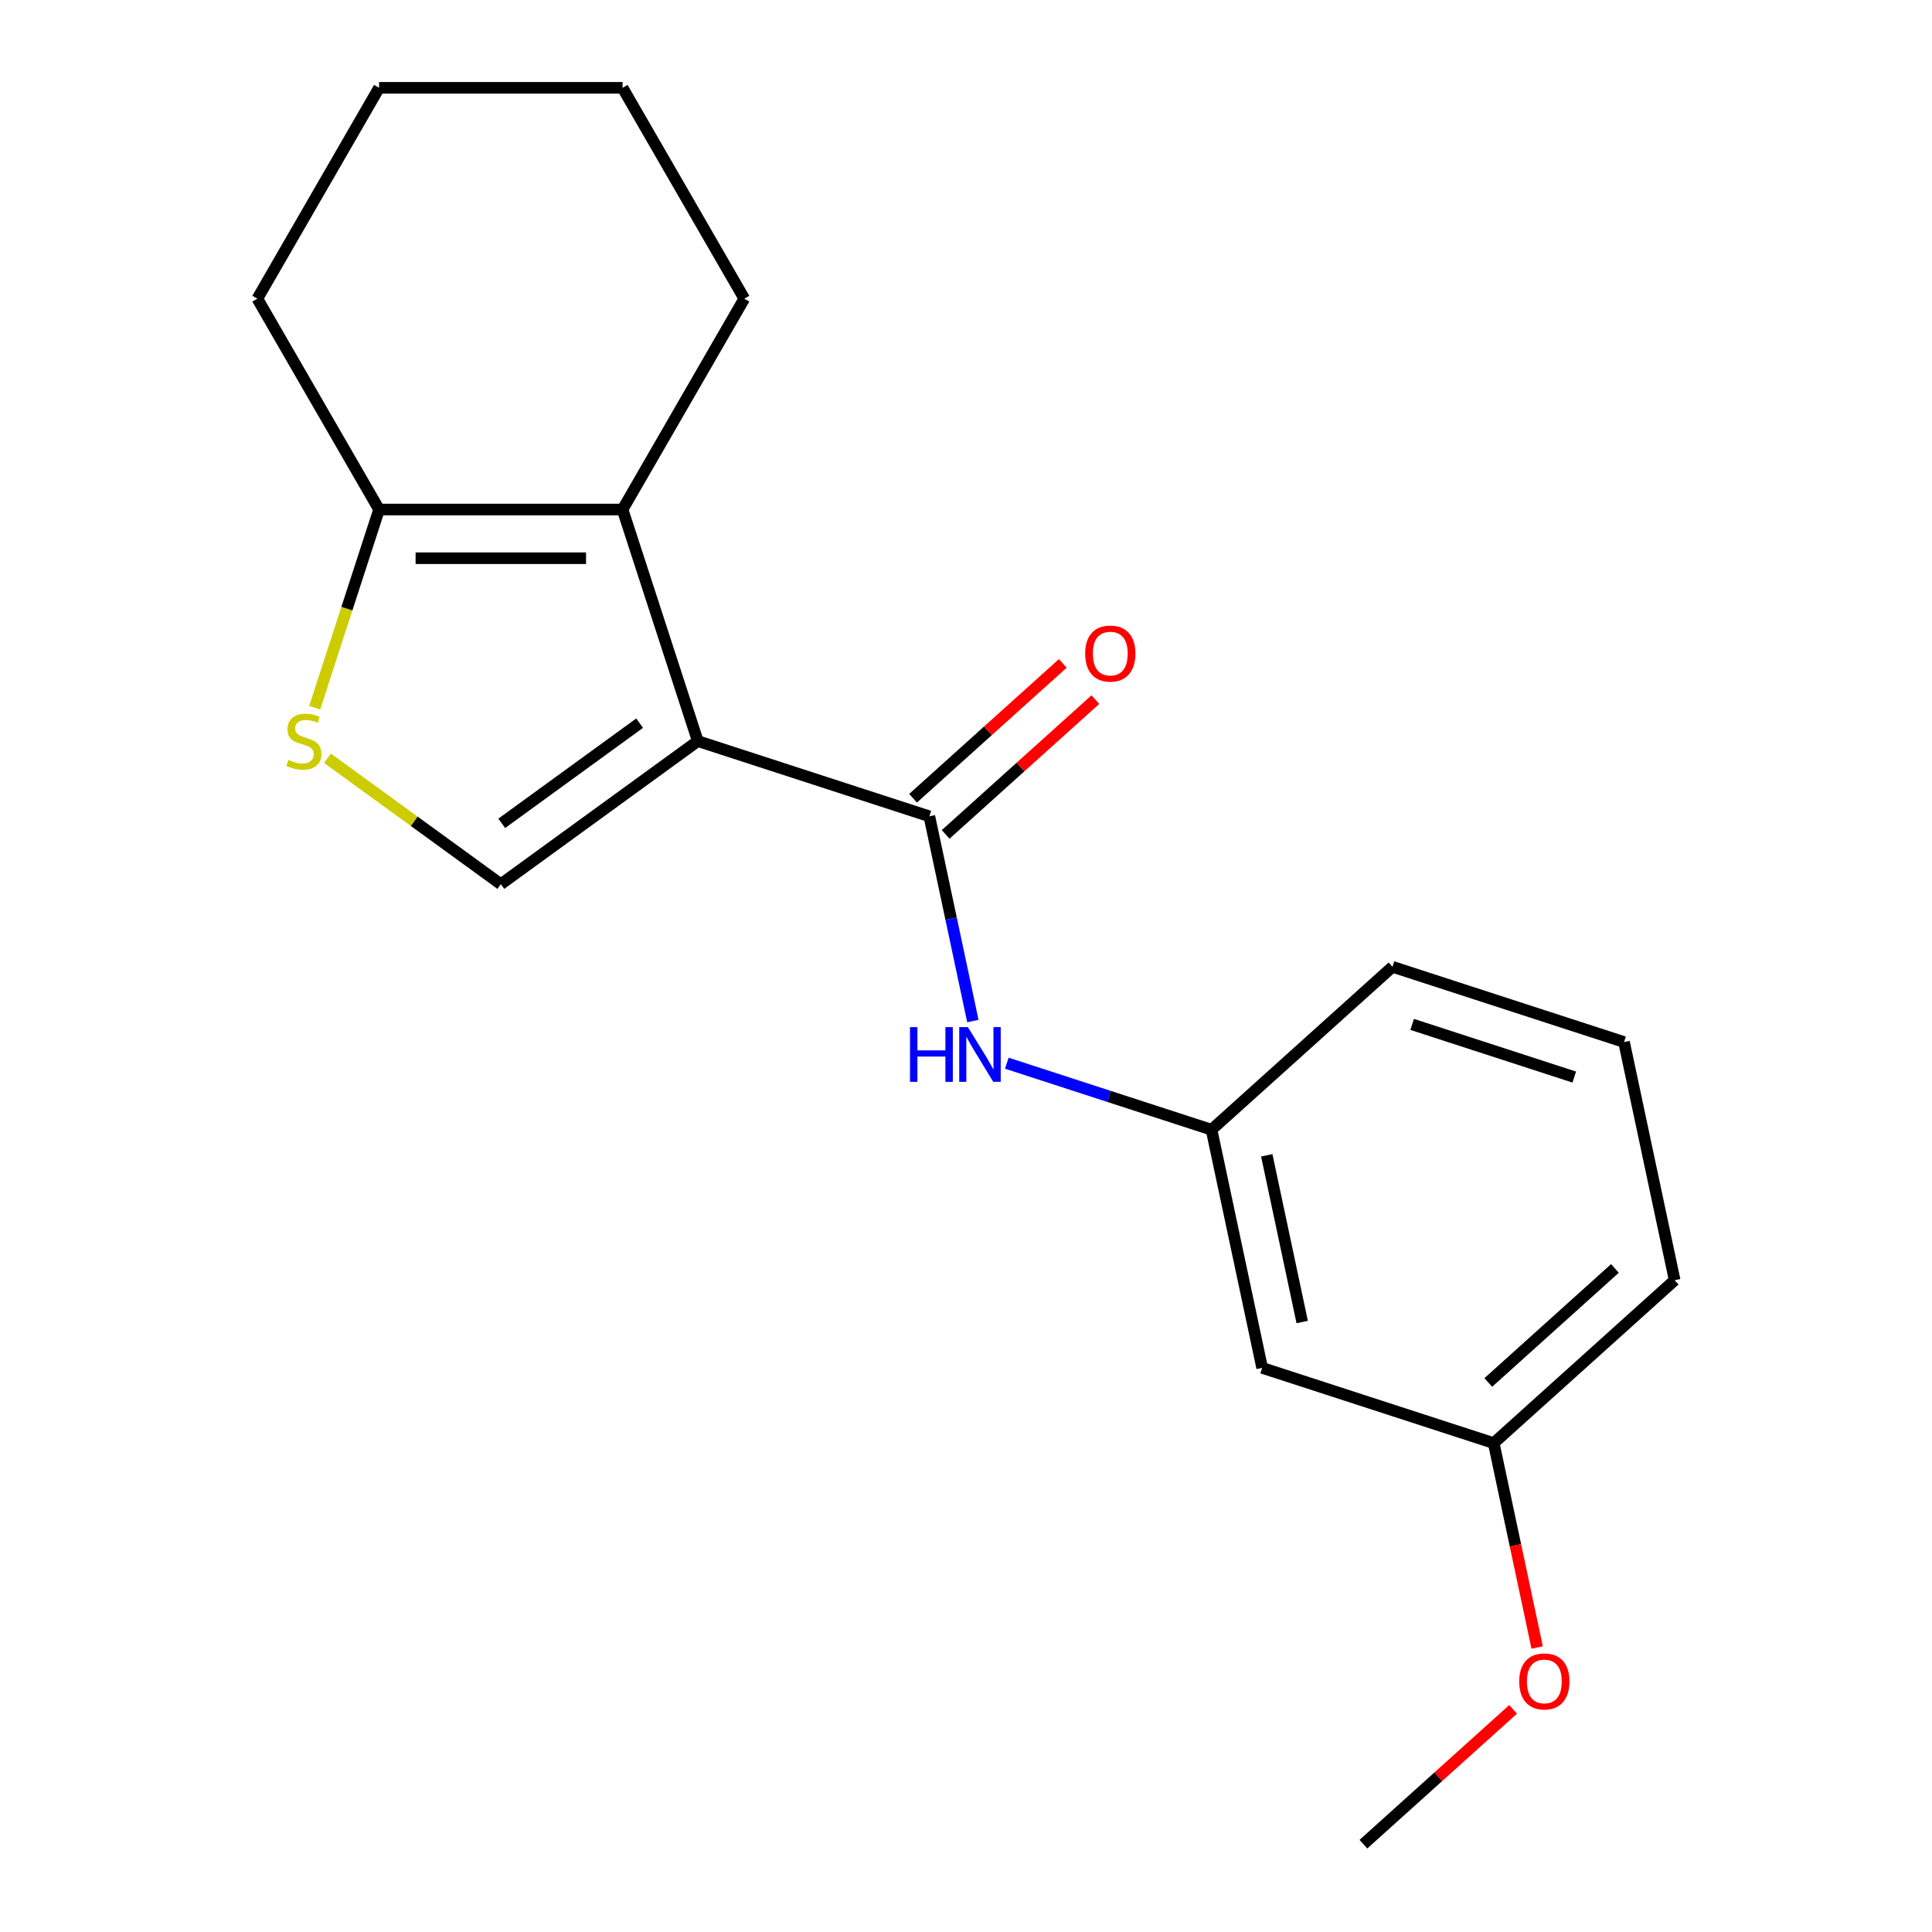 <?xml version='1.0' encoding='iso-8859-1'?>
<svg version='1.1' baseProfile='full'
              xmlns='http://www.w3.org/2000/svg'
                      xmlns:rdkit='http://www.rdkit.org/xml'
                      xmlns:xlink='http://www.w3.org/1999/xlink'
                  xml:space='preserve'
width='1000px' height='1000px' viewBox='0 0 1000 1000'>
<!-- END OF HEADER -->
<rect style='opacity:1.0;fill:#FFFFFF;stroke:none' width='1000' height='1000' x='0' y='0'> </rect>
<path class='bond-0' d='M 361.179,383.586 L 481.033,422.529' style='fill:none;fill-rule:evenodd;stroke:#000000;stroke-width:6px;stroke-linecap:butt;stroke-linejoin:miter;stroke-opacity:1' />
<path class='bond-1' d='M 361.179,383.586 L 322.236,263.732' style='fill:none;fill-rule:evenodd;stroke:#000000;stroke-width:6px;stroke-linecap:butt;stroke-linejoin:miter;stroke-opacity:1' />
<path class='bond-2' d='M 361.179,383.586 L 259.225,457.66' style='fill:none;fill-rule:evenodd;stroke:#000000;stroke-width:6px;stroke-linecap:butt;stroke-linejoin:miter;stroke-opacity:1' />
<path class='bond-2' d='M 331.071,374.306 L 259.703,426.158' style='fill:none;fill-rule:evenodd;stroke:#000000;stroke-width:6px;stroke-linecap:butt;stroke-linejoin:miter;stroke-opacity:1' />
<path class='bond-5' d='M 481.033,422.529 L 492.294,475.508' style='fill:none;fill-rule:evenodd;stroke:#000000;stroke-width:6px;stroke-linecap:butt;stroke-linejoin:miter;stroke-opacity:1' />
<path class='bond-5' d='M 492.294,475.508 L 503.555,528.487' style='fill:none;fill-rule:evenodd;stroke:#0000FF;stroke-width:6px;stroke-linecap:butt;stroke-linejoin:miter;stroke-opacity:1' />
<path class='bond-6' d='M 489.466,431.894 L 528.217,397.002' style='fill:none;fill-rule:evenodd;stroke:#000000;stroke-width:6px;stroke-linecap:butt;stroke-linejoin:miter;stroke-opacity:1' />
<path class='bond-6' d='M 528.217,397.002 L 566.968,362.111' style='fill:none;fill-rule:evenodd;stroke:#FF0000;stroke-width:6px;stroke-linecap:butt;stroke-linejoin:miter;stroke-opacity:1' />
<path class='bond-6' d='M 472.601,413.164 L 511.352,378.272' style='fill:none;fill-rule:evenodd;stroke:#000000;stroke-width:6px;stroke-linecap:butt;stroke-linejoin:miter;stroke-opacity:1' />
<path class='bond-6' d='M 511.352,378.272 L 550.103,343.38' style='fill:none;fill-rule:evenodd;stroke:#FF0000;stroke-width:6px;stroke-linecap:butt;stroke-linejoin:miter;stroke-opacity:1' />
<path class='bond-4' d='M 322.236,263.732 L 196.214,263.732' style='fill:none;fill-rule:evenodd;stroke:#000000;stroke-width:6px;stroke-linecap:butt;stroke-linejoin:miter;stroke-opacity:1' />
<path class='bond-4' d='M 303.332,288.936 L 215.117,288.936' style='fill:none;fill-rule:evenodd;stroke:#000000;stroke-width:6px;stroke-linecap:butt;stroke-linejoin:miter;stroke-opacity:1' />
<path class='bond-10' d='M 322.236,263.732 L 385.247,154.593' style='fill:none;fill-rule:evenodd;stroke:#000000;stroke-width:6px;stroke-linecap:butt;stroke-linejoin:miter;stroke-opacity:1' />
<path class='bond-3' d='M 259.225,457.66 L 214.363,425.066' style='fill:none;fill-rule:evenodd;stroke:#000000;stroke-width:6px;stroke-linecap:butt;stroke-linejoin:miter;stroke-opacity:1' />
<path class='bond-3' d='M 214.363,425.066 L 169.501,392.472' style='fill:none;fill-rule:evenodd;stroke:#CCCC00;stroke-width:6px;stroke-linecap:butt;stroke-linejoin:miter;stroke-opacity:1' />
<path class='bond-19' d='M 162.882,366.315 L 179.548,315.023' style='fill:none;fill-rule:evenodd;stroke:#CCCC00;stroke-width:6px;stroke-linecap:butt;stroke-linejoin:miter;stroke-opacity:1' />
<path class='bond-19' d='M 179.548,315.023 L 196.214,263.732' style='fill:none;fill-rule:evenodd;stroke:#000000;stroke-width:6px;stroke-linecap:butt;stroke-linejoin:miter;stroke-opacity:1' />
<path class='bond-12' d='M 196.214,263.732 L 133.202,154.593' style='fill:none;fill-rule:evenodd;stroke:#000000;stroke-width:6px;stroke-linecap:butt;stroke-linejoin:miter;stroke-opacity:1' />
<path class='bond-7' d='M 521.125,550.311 L 574.107,567.525' style='fill:none;fill-rule:evenodd;stroke:#0000FF;stroke-width:6px;stroke-linecap:butt;stroke-linejoin:miter;stroke-opacity:1' />
<path class='bond-7' d='M 574.107,567.525 L 627.089,584.74' style='fill:none;fill-rule:evenodd;stroke:#000000;stroke-width:6px;stroke-linecap:butt;stroke-linejoin:miter;stroke-opacity:1' />
<path class='bond-8' d='M 627.089,584.74 L 653.29,708.009' style='fill:none;fill-rule:evenodd;stroke:#000000;stroke-width:6px;stroke-linecap:butt;stroke-linejoin:miter;stroke-opacity:1' />
<path class='bond-8' d='M 655.673,597.99 L 674.014,684.278' style='fill:none;fill-rule:evenodd;stroke:#000000;stroke-width:6px;stroke-linecap:butt;stroke-linejoin:miter;stroke-opacity:1' />
<path class='bond-14' d='M 627.089,584.74 L 720.742,500.415' style='fill:none;fill-rule:evenodd;stroke:#000000;stroke-width:6px;stroke-linecap:butt;stroke-linejoin:miter;stroke-opacity:1' />
<path class='bond-9' d='M 653.29,708.009 L 773.145,746.952' style='fill:none;fill-rule:evenodd;stroke:#000000;stroke-width:6px;stroke-linecap:butt;stroke-linejoin:miter;stroke-opacity:1' />
<path class='bond-11' d='M 773.145,746.952 L 784.389,799.851' style='fill:none;fill-rule:evenodd;stroke:#000000;stroke-width:6px;stroke-linecap:butt;stroke-linejoin:miter;stroke-opacity:1' />
<path class='bond-11' d='M 784.389,799.851 L 795.633,852.75' style='fill:none;fill-rule:evenodd;stroke:#FF0000;stroke-width:6px;stroke-linecap:butt;stroke-linejoin:miter;stroke-opacity:1' />
<path class='bond-21' d='M 773.145,746.952 L 866.798,662.626' style='fill:none;fill-rule:evenodd;stroke:#000000;stroke-width:6px;stroke-linecap:butt;stroke-linejoin:miter;stroke-opacity:1' />
<path class='bond-21' d='M 770.328,715.572 L 835.885,656.545' style='fill:none;fill-rule:evenodd;stroke:#000000;stroke-width:6px;stroke-linecap:butt;stroke-linejoin:miter;stroke-opacity:1' />
<path class='bond-17' d='M 385.247,154.593 L 322.236,45.455' style='fill:none;fill-rule:evenodd;stroke:#000000;stroke-width:6px;stroke-linecap:butt;stroke-linejoin:miter;stroke-opacity:1' />
<path class='bond-16' d='M 783.196,884.762 L 744.445,919.654' style='fill:none;fill-rule:evenodd;stroke:#FF0000;stroke-width:6px;stroke-linecap:butt;stroke-linejoin:miter;stroke-opacity:1' />
<path class='bond-16' d='M 744.445,919.654 L 705.693,954.545' style='fill:none;fill-rule:evenodd;stroke:#000000;stroke-width:6px;stroke-linecap:butt;stroke-linejoin:miter;stroke-opacity:1' />
<path class='bond-20' d='M 133.202,154.593 L 196.214,45.455' style='fill:none;fill-rule:evenodd;stroke:#000000;stroke-width:6px;stroke-linecap:butt;stroke-linejoin:miter;stroke-opacity:1' />
<path class='bond-13' d='M 840.596,539.358 L 720.742,500.415' style='fill:none;fill-rule:evenodd;stroke:#000000;stroke-width:6px;stroke-linecap:butt;stroke-linejoin:miter;stroke-opacity:1' />
<path class='bond-13' d='M 814.829,557.487 L 730.931,530.227' style='fill:none;fill-rule:evenodd;stroke:#000000;stroke-width:6px;stroke-linecap:butt;stroke-linejoin:miter;stroke-opacity:1' />
<path class='bond-15' d='M 840.596,539.358 L 866.798,662.626' style='fill:none;fill-rule:evenodd;stroke:#000000;stroke-width:6px;stroke-linecap:butt;stroke-linejoin:miter;stroke-opacity:1' />
<path class='bond-18' d='M 322.236,45.455 L 196.214,45.455' style='fill:none;fill-rule:evenodd;stroke:#000000;stroke-width:6px;stroke-linecap:butt;stroke-linejoin:miter;stroke-opacity:1' />
<path  class='atom-4' d='M 149.271 393.306
Q 149.591 393.426, 150.911 393.986
Q 152.231 394.546, 153.671 394.906
Q 155.151 395.226, 156.591 395.226
Q 159.271 395.226, 160.831 393.946
Q 162.391 392.626, 162.391 390.346
Q 162.391 388.786, 161.591 387.826
Q 160.831 386.866, 159.631 386.346
Q 158.431 385.826, 156.431 385.226
Q 153.911 384.466, 152.391 383.746
Q 150.911 383.026, 149.831 381.506
Q 148.791 379.986, 148.791 377.426
Q 148.791 373.866, 151.191 371.666
Q 153.631 369.466, 158.431 369.466
Q 161.711 369.466, 165.431 371.026
L 164.511 374.106
Q 161.111 372.706, 158.551 372.706
Q 155.791 372.706, 154.271 373.866
Q 152.751 374.986, 152.791 376.946
Q 152.791 378.466, 153.551 379.386
Q 154.351 380.306, 155.471 380.826
Q 156.631 381.346, 158.551 381.946
Q 161.111 382.746, 162.631 383.546
Q 164.151 384.346, 165.231 385.986
Q 166.351 387.586, 166.351 390.346
Q 166.351 394.266, 163.711 396.386
Q 161.111 398.466, 156.751 398.466
Q 154.231 398.466, 152.311 397.906
Q 150.431 397.386, 148.191 396.466
L 149.271 393.306
' fill='#CCCC00'/>
<path  class='atom-6' d='M 471.015 531.637
L 474.855 531.637
L 474.855 543.677
L 489.335 543.677
L 489.335 531.637
L 493.175 531.637
L 493.175 559.957
L 489.335 559.957
L 489.335 546.877
L 474.855 546.877
L 474.855 559.957
L 471.015 559.957
L 471.015 531.637
' fill='#0000FF'/>
<path  class='atom-6' d='M 500.975 531.637
L 510.255 546.637
Q 511.175 548.117, 512.655 550.797
Q 514.135 553.477, 514.215 553.637
L 514.215 531.637
L 517.975 531.637
L 517.975 559.957
L 514.095 559.957
L 504.135 543.557
Q 502.975 541.637, 501.735 539.437
Q 500.535 537.237, 500.175 536.557
L 500.175 559.957
L 496.495 559.957
L 496.495 531.637
L 500.975 531.637
' fill='#0000FF'/>
<path  class='atom-7' d='M 561.686 338.284
Q 561.686 331.484, 565.046 327.684
Q 568.406 323.884, 574.686 323.884
Q 580.966 323.884, 584.326 327.684
Q 587.686 331.484, 587.686 338.284
Q 587.686 345.164, 584.286 349.084
Q 580.886 352.964, 574.686 352.964
Q 568.446 352.964, 565.046 349.084
Q 561.686 345.204, 561.686 338.284
M 574.686 349.764
Q 579.006 349.764, 581.326 346.884
Q 583.686 343.964, 583.686 338.284
Q 583.686 332.724, 581.326 329.924
Q 579.006 327.084, 574.686 327.084
Q 570.366 327.084, 568.006 329.884
Q 565.686 332.684, 565.686 338.284
Q 565.686 344.004, 568.006 346.884
Q 570.366 349.764, 574.686 349.764
' fill='#FF0000'/>
<path  class='atom-12' d='M 786.346 870.3
Q 786.346 863.5, 789.706 859.7
Q 793.066 855.9, 799.346 855.9
Q 805.626 855.9, 808.986 859.7
Q 812.346 863.5, 812.346 870.3
Q 812.346 877.18, 808.946 881.1
Q 805.546 884.98, 799.346 884.98
Q 793.106 884.98, 789.706 881.1
Q 786.346 877.22, 786.346 870.3
M 799.346 881.78
Q 803.666 881.78, 805.986 878.9
Q 808.346 875.98, 808.346 870.3
Q 808.346 864.74, 805.986 861.94
Q 803.666 859.1, 799.346 859.1
Q 795.026 859.1, 792.666 861.9
Q 790.346 864.7, 790.346 870.3
Q 790.346 876.02, 792.666 878.9
Q 795.026 881.78, 799.346 881.78
' fill='#FF0000'/>
</svg>
